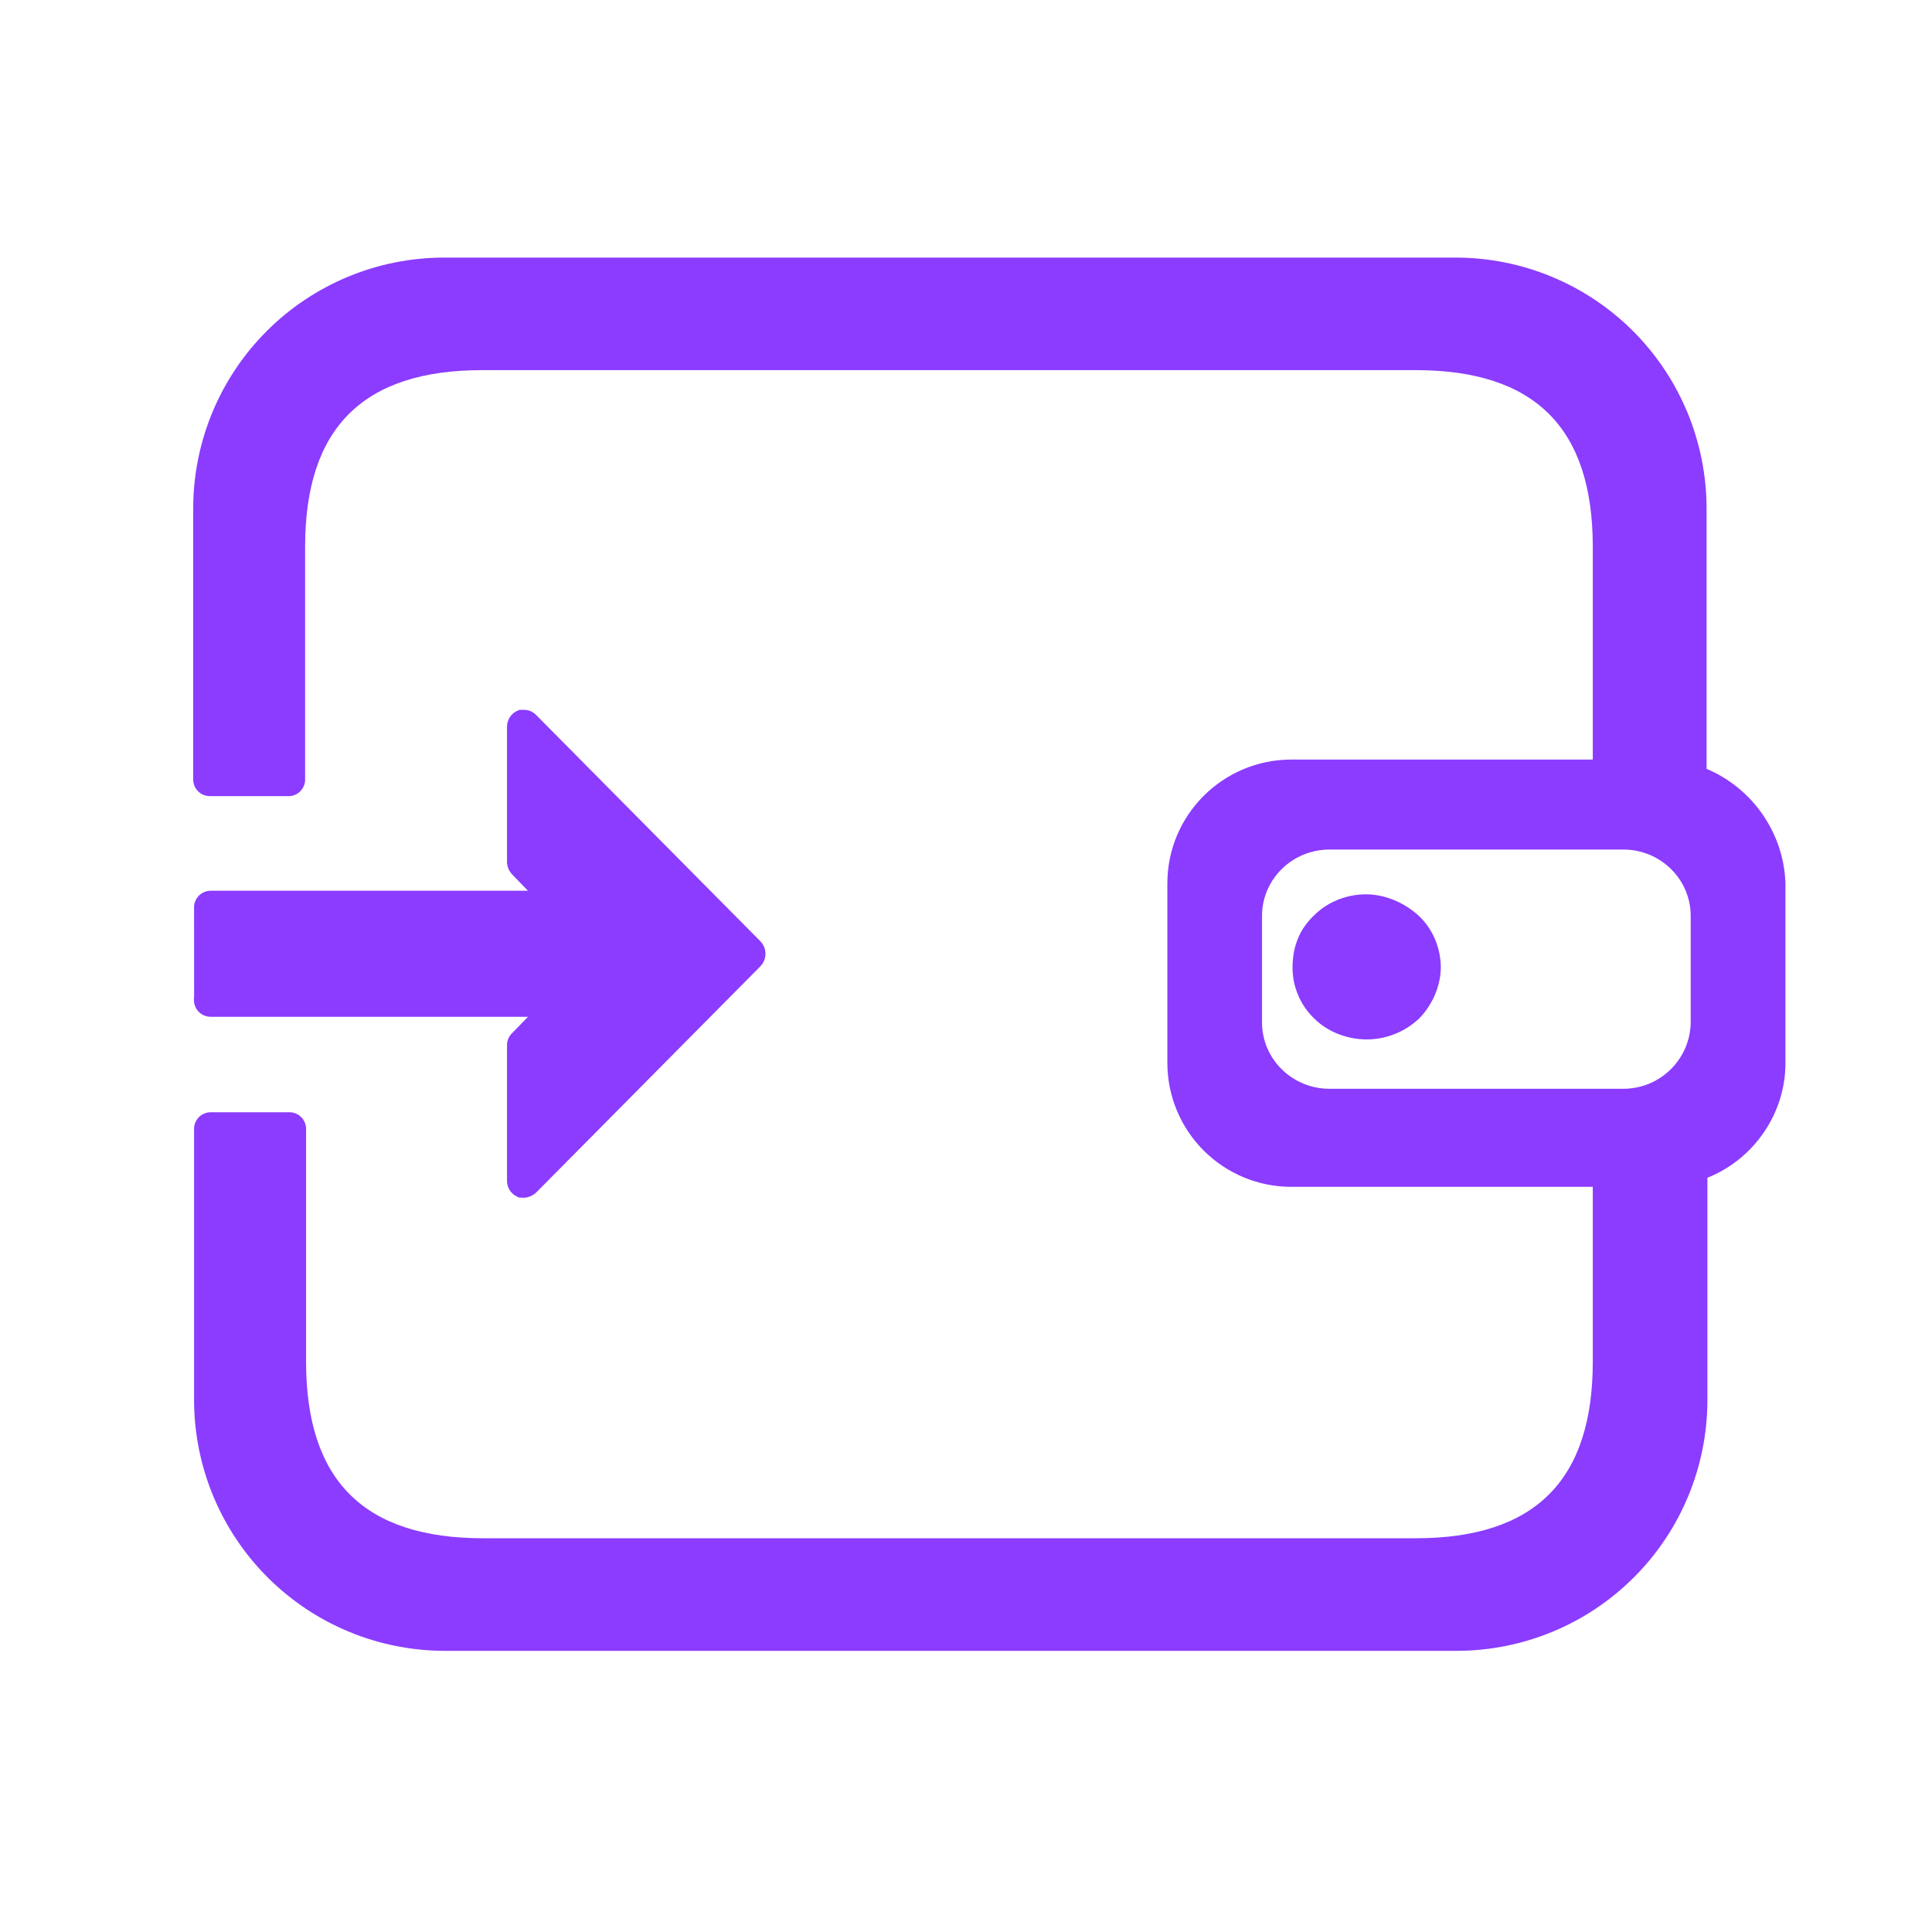 <svg width="40" height="40" viewBox="0 0 40 40" fill="none" xmlns="http://www.w3.org/2000/svg">
<g id="Frame">
<path id="Vector" d="M35.35 24.384V28.997C35.347 30.373 34.798 31.691 33.824 32.662C32.849 33.634 31.53 34.179 30.154 34.179H9.214C7.839 34.179 6.519 33.634 5.545 32.662C4.571 31.691 4.022 30.373 4.018 28.997V23.38C4.017 23.334 4.025 23.287 4.042 23.244C4.06 23.201 4.086 23.162 4.118 23.129C4.151 23.096 4.191 23.07 4.234 23.053C4.277 23.036 4.323 23.027 4.37 23.028H5.985C6.031 23.027 6.078 23.036 6.121 23.053C6.164 23.07 6.203 23.096 6.236 23.129C6.269 23.162 6.295 23.201 6.312 23.244C6.329 23.287 6.338 23.334 6.337 23.38V28.192C6.337 30.652 7.536 31.848 10.003 31.848H29.309C31.776 31.848 32.977 30.652 32.977 28.192V24.572H26.736C26.057 24.573 25.405 24.303 24.924 23.824C24.442 23.344 24.171 22.693 24.169 22.013V18.287C24.169 16.875 25.32 15.726 26.736 15.726H32.977V11.321C32.977 8.859 31.776 7.663 29.309 7.663H9.985C7.517 7.663 6.317 8.859 6.317 11.321V16.133C6.318 16.179 6.31 16.225 6.293 16.268C6.275 16.311 6.249 16.35 6.216 16.383C6.184 16.416 6.144 16.442 6.101 16.459C6.058 16.476 6.012 16.484 5.966 16.483H4.35C4.304 16.484 4.258 16.476 4.215 16.458C4.172 16.441 4.133 16.415 4.101 16.383C4.068 16.35 4.042 16.311 4.025 16.268C4.008 16.225 3.999 16.179 4 16.133V10.515C4.004 9.139 4.553 7.821 5.527 6.85C6.501 5.878 7.821 5.333 9.197 5.333H30.135C31.511 5.333 32.83 5.878 33.805 6.849C34.779 7.821 35.328 9.139 35.333 10.515V15.918C36.286 16.32 36.926 17.243 36.966 18.277V22.013C36.966 23.048 36.317 23.998 35.35 24.384ZM35.004 18.961C35.004 18.204 34.378 17.589 33.61 17.589H27.525C26.756 17.589 26.129 18.204 26.129 18.961V21.17C26.129 21.927 26.756 22.542 27.525 22.542H33.61C34.378 22.542 35.004 21.919 35.004 21.152V18.961ZM28.295 21.52C27.887 21.52 27.481 21.359 27.212 21.089C27.068 20.952 26.954 20.788 26.877 20.605C26.799 20.423 26.76 20.227 26.761 20.028C26.761 19.586 26.915 19.219 27.218 18.941C27.485 18.675 27.881 18.516 28.276 18.516C28.666 18.516 29.065 18.678 29.371 18.958C29.658 19.223 29.83 19.623 29.83 20.028C29.83 20.405 29.657 20.811 29.378 21.09C29.085 21.366 28.698 21.52 28.295 21.52ZM4.093 20.925C4.062 20.886 4.039 20.84 4.026 20.792C4.013 20.743 4.011 20.692 4.019 20.642L4.018 18.792C4.017 18.746 4.025 18.7 4.043 18.657C4.06 18.614 4.086 18.575 4.119 18.542C4.152 18.509 4.191 18.483 4.234 18.466C4.277 18.449 4.323 18.441 4.37 18.442H10.931L10.609 18.109C10.541 18.041 10.502 17.951 10.497 17.855V15.046C10.497 14.909 10.573 14.785 10.695 14.723L10.757 14.696H10.849C10.993 14.696 11.076 14.778 11.107 14.81L15.746 19.491C15.812 19.561 15.848 19.652 15.848 19.748C15.848 19.843 15.811 19.935 15.745 20.004L11.107 24.684C11.038 24.752 10.946 24.793 10.849 24.798L10.745 24.794L10.697 24.77C10.636 24.741 10.586 24.694 10.55 24.637C10.515 24.58 10.497 24.514 10.497 24.447V21.638C10.497 21.495 10.578 21.414 10.609 21.384L10.931 21.052H4.37C4.317 21.052 4.265 21.042 4.217 21.02C4.169 20.998 4.127 20.966 4.093 20.925Z" fill="#8B3CFF"/>
</g>
</svg>
